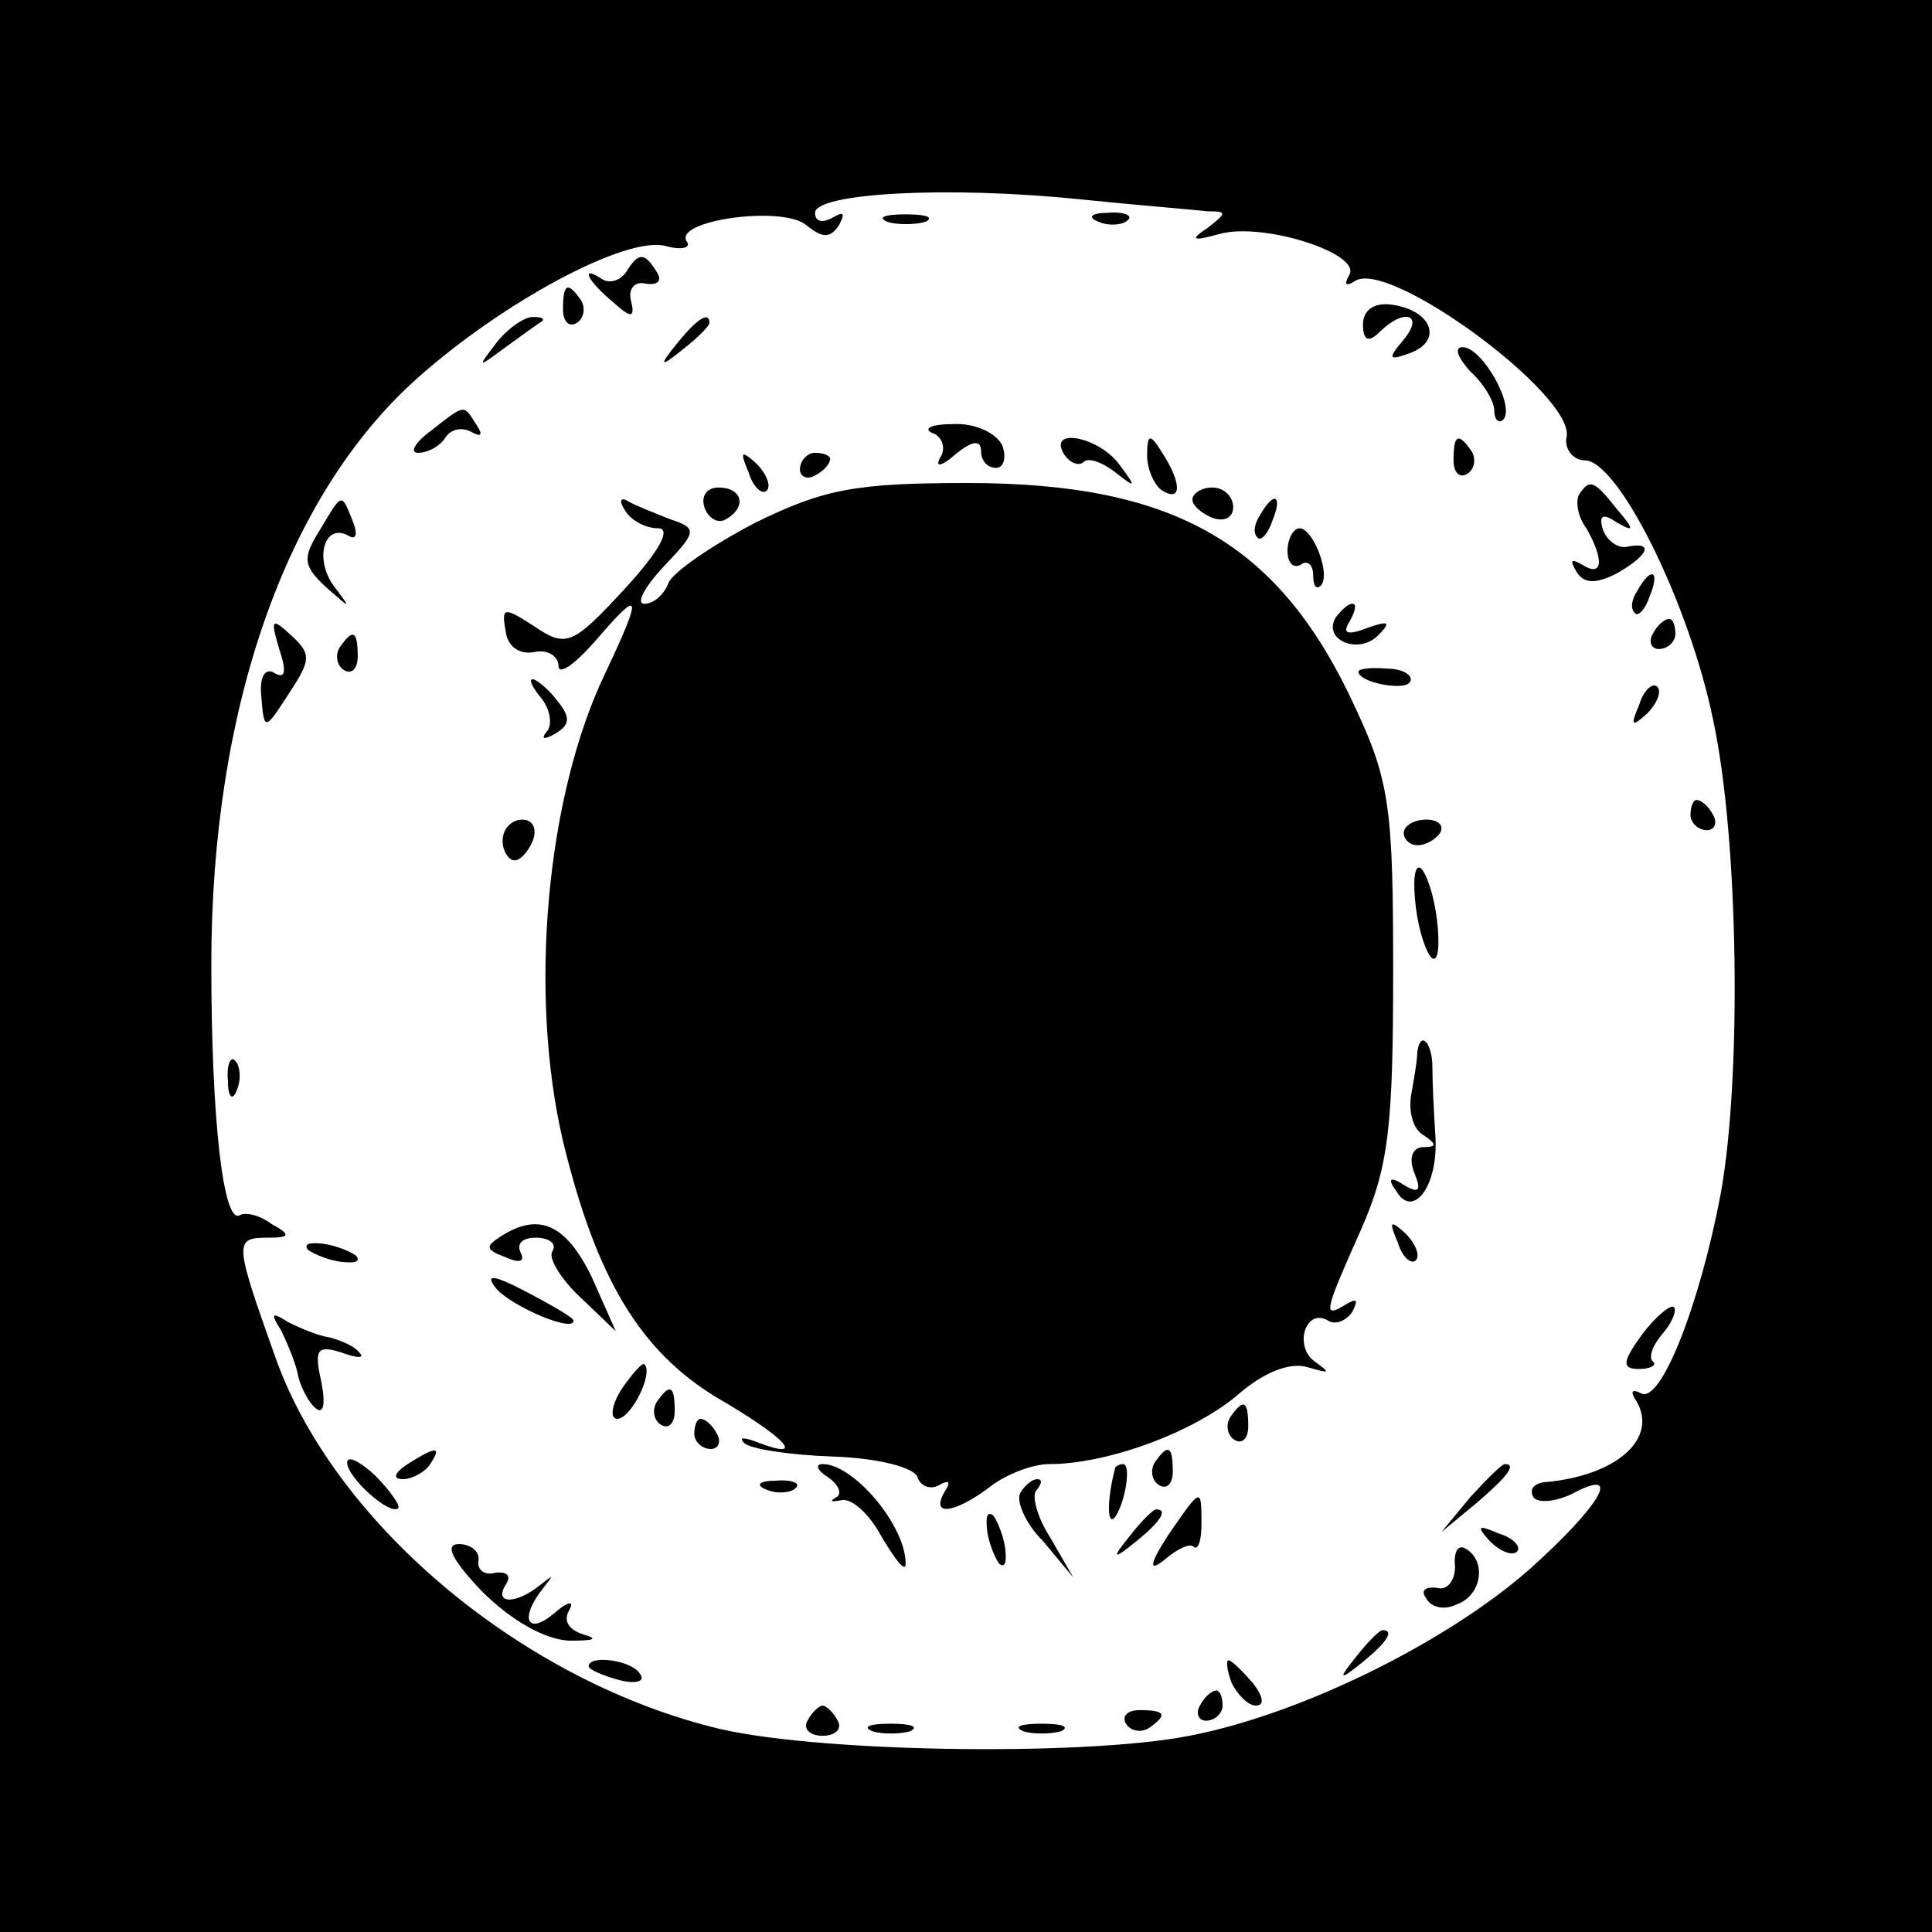 <?xml version="1.0" encoding="UTF-8" standalone="no"?> <svg xmlns="http://www.w3.org/2000/svg" version="1.0" width="128pt" height="128pt" viewBox="0 0 128 128" preserveAspectRatio="xMidYMid meet"><g transform="translate(0,128) scale(0.1,-0.1)" fill="#000000" stroke="none"><path d="M0 640 l0 -640 640 0 640 0 0 640 0 640 -640 0 -640 0 0 -640z m800 500 c13 0 13 -1 0 -11 -12 -8 -10 -9 8 -4 29 8 94 -13 86 -27 -4 -7 -2 -8 4 -4 23 14 144 -75 140 -103 -2 -8 4 -16 12 -16 22 0 69 -94 85 -172 17 -79 19 -237 5 -314 -14 -74 -40 -140 -53 -132 -6 3 -7 1 -3 -5 15 -25 -13 -50 -61 -54 -7 -1 -10 -5 -7 -10 3 -4 14 -3 25 2 35 19 20 -7 -28 -50 -56 -49 -152 -96 -225 -110 -71 -14 -254 -11 -317 6 -129 33 -251 137 -289 246 -27 76 -27 78 -4 78 14 0 15 2 2 9 -8 6 -17 8 -21 6 -11 -7 -19 63 -19 166 0 169 49 310 136 388 57 51 139 95 165 88 11 -3 17 -1 14 3 -9 14 63 24 79 11 11 -9 16 -9 22 0 4 8 3 9 -4 5 -7 -4 -12 -3 -12 3 0 13 87 18 175 9 39 -4 77 -7 85 -8z"></path><path d="M588 1133 c6 -2 18 -2 25 0 6 3 1 5 -13 5 -14 0 -19 -2 -12 -5z"></path><path d="M728 1133 c7 -3 16 -2 19 1 4 3 -2 6 -13 5 -11 0 -14 -3 -6 -6z"></path><path d="M415 1100 c-4 -6 -11 -8 -16 -5 -15 10 -10 -1 7 -15 12 -11 15 -11 12 1 -2 8 3 13 10 11 8 -1 11 2 7 8 -8 13 -12 13 -20 0z"></path><path d="M373 1075 c0 -8 4 -12 9 -9 5 3 6 10 3 15 -9 13 -12 11 -12 -6z"></path><path d="M903 1065 c0 -11 4 -12 11 -5 16 16 30 12 16 -5 -11 -13 -10 -14 4 -9 22 8 15 28 -11 32 -12 2 -20 -3 -20 -13z"></path><path d="M329 1053 c-13 -17 -13 -17 6 -3 11 8 22 16 24 17 2 2 0 3 -6 3 -6 0 -17 -8 -24 -17z"></path><path d="M449 1053 c-13 -16 -12 -17 4 -4 9 7 17 15 17 17 0 8 -8 3 -21 -13z"></path><path d="M974 1034 c9 -8 16 -20 16 -26 0 -6 3 -9 6 -6 8 9 -14 48 -27 48 -6 0 -3 -7 5 -16z"></path><path d="M286 995 c-11 -8 -15 -15 -9 -15 7 0 15 5 18 10 4 6 11 7 17 4 7 -4 8 -2 4 4 -9 14 -7 15 -30 -3z"></path><path d="M618 993 c6 -2 9 -10 5 -16 -4 -7 1 -6 10 2 11 9 17 10 17 2 0 -6 4 -11 10 -11 5 0 7 7 4 15 -4 8 -18 15 -33 14 -14 0 -20 -3 -13 -6z"></path><path d="M705 979 c4 -6 10 -8 13 -5 3 3 12 0 21 -7 14 -11 14 -10 2 6 -14 18 -47 24 -36 6z"></path><path d="M760 978 c0 -9 5 -20 10 -23 13 -8 13 5 0 25 -8 13 -10 13 -10 -2z"></path><path d="M963 975 c0 -8 4 -12 9 -9 5 3 6 10 3 15 -9 13 -12 11 -12 -6z"></path><path d="M496 967 c3 -10 9 -15 12 -12 3 3 0 11 -7 18 -10 9 -11 8 -5 -6z"></path><path d="M530 969 c0 -5 5 -7 10 -4 6 3 10 8 10 11 0 2 -4 4 -10 4 -5 0 -10 -5 -10 -11z"></path><path d="M467 943 c3 -7 9 -10 14 -7 14 8 11 21 -5 21 -8 0 -12 -6 -9 -14z"></path><path d="M501 934 c-29 -15 -55 -33 -58 -40 -3 -8 -10 -14 -16 -14 -6 0 0 11 13 25 22 23 22 25 4 31 -10 4 -23 9 -28 12 -5 3 -6 0 -2 -6 4 -7 14 -12 22 -12 9 0 1 -15 -22 -40 -35 -38 -39 -39 -60 -25 -20 13 -22 13 -19 -3 1 -10 9 -16 19 -14 9 2 16 -3 16 -9 0 -7 11 1 25 17 30 35 31 31 6 -22 -39 -81 -51 -212 -28 -310 22 -91 51 -139 102 -170 45 -26 60 -42 28 -30 -10 4 -14 4 -10 0 4 -4 30 -8 59 -9 29 -1 54 -7 56 -14 2 -6 9 -8 14 -5 7 4 8 2 4 -4 -10 -17 6 -15 30 3 10 8 28 15 39 15 39 0 95 21 124 45 18 16 36 23 48 19 14 -4 15 -4 4 4 -14 10 -6 36 9 27 5 -3 12 0 16 6 4 8 3 9 -4 5 -16 -10 -15 -6 10 50 18 41 21 68 21 170 0 107 -2 126 -25 175 -50 109 -119 149 -257 149 -74 0 -95 -4 -140 -26z"></path><path d="M790 949 c0 -4 6 -9 13 -12 8 -3 14 0 14 7 0 7 -6 13 -14 13 -7 0 -13 -4 -13 -8z"></path><path d="M1046 952 c-2 -4 -1 -14 5 -22 12 -21 11 -33 -3 -24 -7 4 -8 3 -4 -4 5 -9 13 -9 27 -2 21 12 25 21 8 18 -6 -2 -14 3 -17 11 -3 10 0 11 9 5 12 -7 12 -5 0 9 -15 19 -18 20 -25 9z"></path><path d="M212 929 c-12 -19 -11 -24 4 -38 17 -15 17 -15 5 1 -13 18 -6 42 10 33 5 -3 6 1 3 9 -8 20 -7 20 -22 -5z"></path><path d="M835 939 c-4 -6 -5 -12 -2 -15 2 -3 7 2 10 11 7 17 1 20 -8 4z"></path><path d="M853 915 c0 -8 4 -12 9 -9 4 3 8 0 8 -7 0 -7 2 -10 5 -7 7 7 -5 38 -14 38 -4 0 -8 -7 -8 -15z"></path><path d="M1085 889 c-4 -6 -5 -12 -2 -15 2 -3 7 2 10 11 7 17 1 20 -8 4z"></path><path d="M885 871 c-9 -15 15 -25 28 -12 9 9 7 10 -7 5 -13 -5 -17 -4 -12 4 4 7 5 12 2 12 -3 0 -7 -4 -11 -9z"></path><path d="M185 850 c5 -15 4 -20 -3 -16 -6 4 -10 -2 -9 -14 2 -25 2 -25 20 3 13 20 13 24 0 36 -13 12 -14 11 -8 -9z"></path><path d="M1095 860 c-3 -5 -1 -10 4 -10 6 0 11 5 11 10 0 6 -2 10 -4 10 -3 0 -8 -4 -11 -10z"></path><path d="M225 851 c-3 -5 -2 -12 3 -15 5 -3 9 1 9 9 0 17 -3 19 -12 6z"></path><path d="M900 835 c0 -7 30 -13 34 -7 3 4 -4 9 -15 9 -10 1 -19 0 -19 -2z"></path><path d="M359 817 c6 -8 7 -18 3 -22 -4 -5 -1 -5 6 -1 10 6 10 11 1 22 -6 8 -14 14 -16 14 -3 0 0 -6 6 -13z"></path><path d="M1086 813 c-6 -14 -5 -15 5 -6 7 7 10 15 7 18 -3 3 -9 -2 -12 -12z"></path><path d="M1120 740 c0 -5 5 -10 11 -10 5 0 7 5 4 10 -3 6 -8 10 -11 10 -2 0 -4 -4 -4 -10z"></path><path d="M333 723 c0 -7 4 -13 8 -13 4 0 9 6 12 13 3 8 0 14 -7 14 -7 0 -13 -6 -13 -14z"></path><path d="M930 728 c0 -4 4 -8 9 -8 6 0 12 4 15 8 3 5 -1 9 -9 9 -8 0 -15 -4 -15 -9z"></path><path d="M938 679 c2 -16 7 -31 11 -34 4 -2 5 9 3 26 -2 16 -7 31 -11 34 -4 2 -5 -9 -3 -26z"></path><path d="M939 583 c0 -5 -2 -17 -4 -28 -2 -11 1 -23 8 -27 9 -6 9 -8 0 -8 -7 0 -10 -7 -6 -17 5 -12 3 -14 -7 -8 -9 6 -11 4 -5 -4 11 -19 28 3 26 36 -1 15 -2 36 -2 46 0 16 -8 25 -10 10z"></path><path d="M151 564 c0 -11 3 -14 6 -6 3 7 2 16 -1 19 -3 4 -6 -2 -5 -13z"></path><path d="M332 461 c-11 -7 -10 -9 3 -14 9 -4 13 -3 10 3 -3 6 1 10 10 10 9 0 14 -4 11 -9 -3 -4 5 -18 19 -31 l23 -22 -16 36 c-17 35 -35 43 -60 27z"></path><path d="M926 457 c3 -10 9 -15 12 -12 3 3 0 11 -7 18 -10 9 -11 8 -5 -6z"></path><path d="M204 452 c4 -3 14 -7 22 -8 9 -1 13 0 10 4 -4 3 -14 7 -22 8 -9 1 -13 0 -10 -4z"></path><path d="M329 426 c11 -12 51 -29 51 -21 0 2 -14 10 -31 19 -23 12 -28 12 -20 2z"></path><path d="M1088 396 c-13 -18 -14 -23 -2 -23 8 0 12 3 9 5 -3 3 0 11 7 19 6 7 9 15 7 17 -2 2 -12 -6 -21 -18z"></path><path d="M186 399 c4 -8 9 -20 11 -28 1 -7 6 -18 11 -23 6 -6 8 0 5 16 -5 22 -3 25 13 20 11 -4 16 -4 12 0 -3 4 -12 8 -20 10 -7 1 -19 6 -27 10 -11 7 -12 6 -5 -5z"></path><path d="M412 360 c-7 -11 -8 -20 -3 -20 9 0 24 30 18 36 -1 2 -8 -6 -15 -16z"></path><path d="M435 351 c-3 -5 -2 -12 3 -15 5 -3 9 1 9 9 0 17 -3 19 -12 6z"></path><path d="M815 341 c-3 -5 -2 -12 3 -15 5 -3 9 1 9 9 0 17 -3 19 -12 6z"></path><path d="M460 330 c0 -5 5 -10 11 -10 5 0 7 5 4 10 -3 6 -8 10 -11 10 -2 0 -4 -4 -4 -10z"></path><path d="M230 311 c0 -10 29 -36 34 -30 1 2 -6 12 -16 22 -10 9 -18 13 -18 8z"></path><path d="M270 310 c-9 -6 -10 -10 -3 -10 6 0 15 5 18 10 8 12 4 12 -15 0z"></path><path d="M765 311 c-3 -5 -2 -12 3 -15 5 -3 9 1 9 9 0 17 -3 19 -12 6z"></path><path d="M549 301 c7 -5 9 -11 5 -13 -5 -3 -3 -3 3 -2 7 2 19 -9 27 -24 9 -15 15 -23 16 -19 1 25 -34 67 -55 67 -5 0 -4 -4 4 -9z"></path><path d="M739 308 c-5 -18 -6 -38 -1 -34 7 8 12 36 6 36 -2 0 -4 -1 -5 -2z"></path><path d="M974 288 l-19 -23 23 19 c21 18 27 26 19 26 -2 0 -12 -10 -23 -22z"></path><path d="M508 293 c7 -3 16 -2 19 1 4 3 -2 6 -13 5 -11 0 -14 -3 -6 -6z"></path><path d="M676 291 c-3 -5 3 -20 15 -32 l20 -24 -15 26 c-9 14 -13 29 -9 32 3 4 4 7 0 7 -3 0 -8 -4 -11 -9z"></path><path d="M774 263 c-13 -20 -13 -25 -2 -16 8 7 17 11 19 8 3 -2 5 5 5 15 0 25 0 25 -22 -7z"></path><path d="M654 266 c1 -8 5 -18 8 -22 4 -3 5 1 4 10 -1 8 -5 18 -8 22 -4 3 -5 -1 -4 -10z"></path><path d="M749 263 c-13 -16 -12 -17 4 -4 16 13 21 21 13 21 -2 0 -10 -8 -17 -17z"></path><path d="M987 259 c7 -7 15 -10 18 -7 3 3 -2 9 -12 12 -14 6 -15 5 -6 -5z"></path><path d="M319 226 c19 -19 41 -32 58 -33 16 0 20 1 10 4 -10 3 -14 9 -10 16 4 7 -1 6 -10 -2 -18 -15 -23 -3 -7 17 7 9 7 9 -2 2 -16 -13 -31 -13 -23 0 4 6 1 9 -7 8 -7 -2 -12 2 -11 8 1 6 -5 11 -13 11 -10 0 -4 -11 15 -31z"></path><path d="M964 242 c0 -9 -5 -16 -12 -14 -8 1 -11 -2 -7 -7 3 -6 12 -8 20 -4 17 6 20 29 6 37 -5 3 -8 -2 -7 -12z"></path><path d="M899 183 c-13 -16 -12 -17 4 -4 16 13 21 21 13 21 -2 0 -10 -8 -17 -17z"></path><path d="M390 176 c0 -2 9 -6 20 -9 11 -3 18 -1 14 4 -5 9 -34 13 -34 5z"></path><path d="M816 165 c4 -8 11 -15 16 -15 6 0 5 6 -2 15 -7 8 -14 15 -16 15 -2 0 -1 -7 2 -15z"></path><path d="M795 150 c-3 -5 -1 -10 4 -10 6 0 11 5 11 10 0 6 -2 10 -4 10 -3 0 -8 -4 -11 -10z"></path><path d="M535 140 c-3 -5 1 -10 10 -10 9 0 13 5 10 10 -3 6 -8 10 -10 10 -2 0 -7 -4 -10 -10z"></path><path d="M746 138 c3 -5 10 -6 15 -3 13 9 11 12 -6 12 -8 0 -12 -4 -9 -9z"></path><path d="M578 133 c6 -2 18 -2 25 0 6 3 1 5 -13 5 -14 0 -19 -2 -12 -5z"></path><path d="M678 133 c6 -2 18 -2 25 0 6 3 1 5 -13 5 -14 0 -19 -2 -12 -5z"></path></g></svg> 